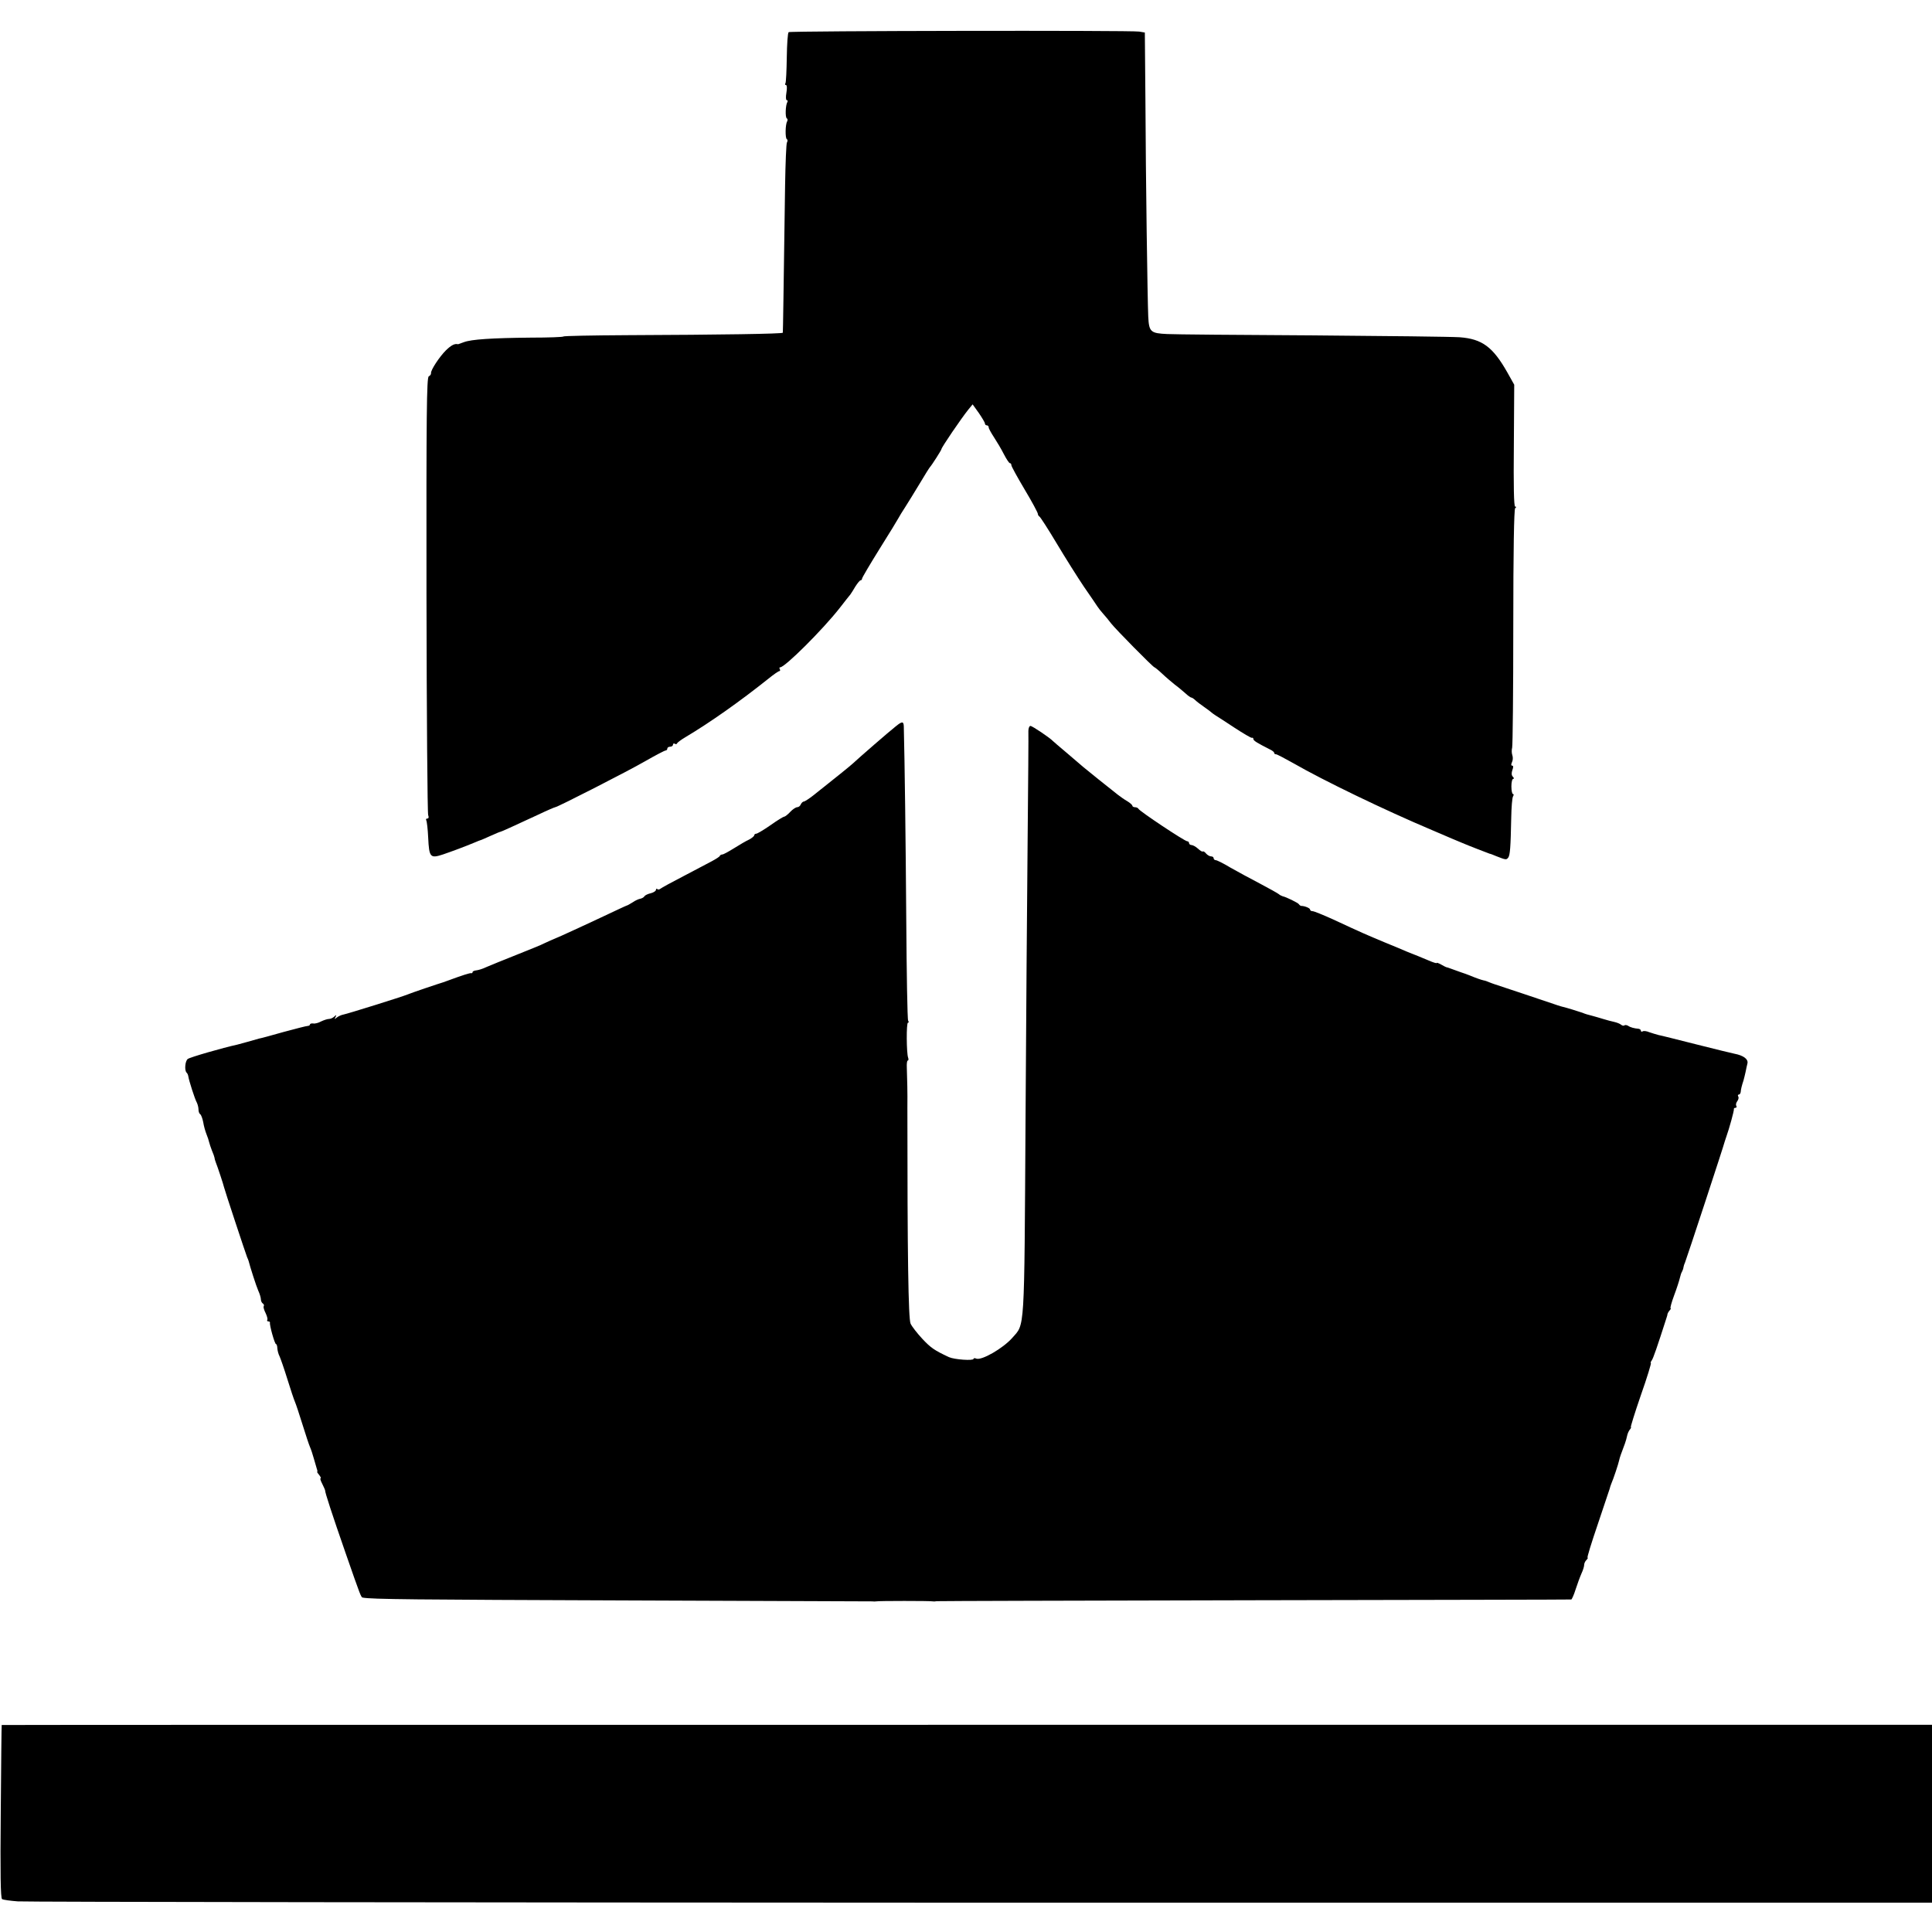<?xml version="1.0" standalone="no"?>
<!DOCTYPE svg PUBLIC "-//W3C//DTD SVG 20010904//EN"
 "http://www.w3.org/TR/2001/REC-SVG-20010904/DTD/svg10.dtd">
<svg version="1.0" xmlns="http://www.w3.org/2000/svg"
 width="1022pt" height="1022pt" viewBox="0 0 1022 1022"
 preserveAspectRatio="xMidYMid meet">
<g transform="translate(0,1022) scale(0.1,-0.1)"
fill="#000000" stroke="none">
<path d="M4172 10050 c-5 -3 -9 -63 -10 -133 -1 -70 -4 -132 -7 -137 -4 -6 -2
-10 3 -10 5 0 6 -17 2 -40 -4 -23 -3 -40 2 -40 5 0 6 -4 3 -10 -10 -16 -12
-81 -3 -86 5 -3 5 -10 2 -16 -10 -16 -11 -88 -2 -94 5 -3 5 -11 1 -17 -4 -6
-8 -108 -10 -227 -8 -557 -11 -775 -12 -780 -1 -6 -326 -11 -823 -13 -186 -1
-338 -4 -338 -7 0 -3 -78 -6 -173 -6 -204 -2 -314 -9 -353 -24 -16 -6 -30 -11
-31 -11 -17 5 -36 -5 -64 -32 -35 -35 -81 -105 -79 -121 1 -5 -4 -13 -12 -17
-11 -6 -13 -196 -12 -1156 1 -631 5 -1156 9 -1165 4 -11 3 -18 -5 -18 -6 0 -8
-4 -5 -10 3 -5 8 -46 10 -91 5 -105 11 -111 78 -89 47 16 117 42 172 65 11 5
22 9 25 10 3 0 27 11 54 23 27 12 50 22 53 22 4 0 63 27 201 91 46 22 86 39
89 39 11 0 380 188 477 244 54 31 102 56 107 56 5 0 9 5 9 10 0 6 7 10 15 10
8 0 15 5 15 11 0 5 4 8 9 5 5 -4 11 -3 13 2 1 4 21 19 43 32 131 78 287 188
440 310 27 22 53 40 58 40 4 0 5 5 2 10 -3 6 -3 10 2 10 25 0 225 199 315 314
27 34 51 66 56 71 4 6 17 25 27 43 11 17 23 32 27 32 4 0 8 4 8 9 0 5 42 76
93 158 51 81 96 155 100 163 4 8 20 34 35 57 15 23 49 79 77 125 27 46 52 85
55 88 8 8 60 89 60 94 0 9 105 163 142 209 l23 28 33 -46 c17 -25 32 -50 32
-55 0 -6 5 -10 10 -10 6 0 10 -5 10 -11 0 -6 13 -29 28 -52 15 -23 39 -63 52
-89 14 -27 28 -48 32 -48 5 0 8 -5 8 -11 0 -6 32 -64 70 -128 39 -65 70 -123
70 -129 0 -5 4 -12 8 -14 4 -1 46 -66 92 -143 46 -77 111 -180 144 -229 34
-49 66 -96 71 -104 6 -9 19 -26 30 -38 11 -12 30 -35 42 -51 23 -30 223 -233
230 -233 2 0 21 -15 41 -34 20 -19 51 -45 67 -58 17 -12 41 -33 55 -45 14 -13
28 -23 32 -23 3 0 13 -6 20 -13 7 -7 29 -24 48 -37 19 -13 37 -27 40 -30 3 -3
12 -9 21 -15 9 -5 54 -35 100 -65 46 -30 87 -54 91 -53 5 2 8 -1 8 -6 0 -9 20
-21 87 -55 13 -6 23 -14 23 -18 0 -5 4 -8 10 -8 5 0 47 -22 93 -48 158 -91
483 -248 732 -353 77 -33 149 -64 160 -68 27 -12 139 -55 145 -57 3 0 19 -6
35 -13 51 -20 53 -20 63 -8 10 13 13 55 16 207 1 58 5 111 10 118 4 6 4 12 -1
12 -4 0 -8 18 -8 40 0 22 4 40 10 40 5 0 4 5 -2 11 -8 8 -8 20 -3 35 6 16 6
24 -1 24 -6 0 -6 6 -1 18 5 9 6 26 2 37 -4 11 -4 29 -1 40 3 11 6 299 6 640 0
402 4 623 10 627 7 5 7 8 0 8 -7 0 -9 113 -7 322 l2 323 -37 66 c-76 134 -133
176 -251 185 -42 3 -394 7 -782 10 -388 2 -732 5 -765 7 -89 4 -97 11 -101 93
-4 92 -13 714 -15 1151 l-3 351 -30 5 c-42 7 -1845 4 -1854 -3z"/>
<path d="M4740 6379 c-37 -29 -198 -169 -230 -199 -14 -13 -86 -71 -207 -167
-23 -18 -46 -33 -51 -33 -5 0 -12 -7 -16 -15 -3 -8 -11 -15 -19 -15 -7 0 -24
-11 -37 -25 -13 -14 -27 -25 -32 -25 -4 0 -37 -20 -72 -45 -36 -25 -70 -45
-75 -45 -6 0 -11 -4 -11 -8 0 -5 -12 -15 -27 -23 -16 -7 -51 -28 -80 -46 -29
-18 -56 -33 -62 -33 -5 0 -11 -3 -13 -7 -1 -5 -21 -17 -43 -29 -22 -12 -89
-47 -150 -79 -60 -31 -115 -61 -121 -66 -6 -5 -14 -6 -17 -2 -4 3 -7 2 -7 -4
0 -6 -12 -14 -27 -18 -15 -3 -31 -11 -34 -16 -3 -6 -13 -11 -21 -13 -8 -1 -27
-9 -41 -19 -15 -9 -28 -17 -31 -17 -2 0 -64 -29 -138 -64 -73 -34 -167 -78
-208 -96 -41 -17 -83 -36 -93 -41 -10 -6 -75 -32 -145 -60 -70 -28 -142 -57
-160 -65 -18 -9 -42 -16 -52 -17 -11 -1 -20 -5 -20 -9 0 -4 -3 -7 -7 -6 -7 2
-47 -11 -123 -39 -8 -3 -19 -7 -25 -9 -24 -7 -172 -57 -190 -65 -29 -12 -317
-102 -339 -106 -11 -2 -26 -9 -35 -16 -12 -10 -13 -9 -6 3 6 12 5 13 -6 3 -7
-7 -20 -13 -28 -13 -9 0 -27 -6 -42 -13 -14 -8 -33 -13 -42 -11 -9 1 -17 -1
-17 -5 0 -4 -6 -8 -12 -8 -7 0 -65 -15 -128 -32 -63 -18 -122 -34 -130 -35 -8
-2 -35 -10 -60 -17 -25 -7 -49 -13 -55 -15 -74 -16 -252 -67 -262 -76 -14 -11
-18 -60 -6 -72 4 -3 8 -12 9 -19 3 -22 35 -122 45 -139 5 -10 9 -27 9 -37 0
-11 4 -22 9 -25 5 -3 12 -22 16 -42 3 -20 11 -48 17 -63 6 -14 12 -33 14 -42
2 -9 9 -29 15 -45 7 -16 13 -33 14 -39 0 -5 4 -17 7 -25 7 -16 42 -122 43
-130 1 -8 115 -353 122 -370 4 -8 7 -17 8 -20 8 -32 40 -132 51 -157 8 -17 14
-38 14 -46 0 -9 5 -19 10 -22 6 -4 8 -10 5 -15 -3 -4 2 -20 10 -36 7 -15 12
-31 9 -36 -3 -4 0 -8 5 -8 6 0 10 -3 9 -7 -3 -12 25 -113 32 -113 3 0 7 -10 7
-22 1 -13 6 -32 12 -43 5 -11 24 -65 41 -120 17 -55 35 -109 40 -120 5 -11 23
-65 40 -120 17 -55 35 -109 40 -120 5 -11 14 -38 20 -60 6 -22 14 -47 16 -55
3 -8 4 -15 2 -16 -2 0 3 -8 11 -17 7 -10 11 -17 7 -17 -4 0 0 -13 9 -30 8 -16
15 -32 15 -35 -1 -9 36 -123 108 -330 80 -230 82 -235 91 -236 44 -9 272 -11
1386 -15 715 -3 1305 -5 1310 -5 6 -1 14 -1 20 0 11 3 286 3 300 0 6 -1 15 0
20 1 6 1 762 3 1680 5 919 2 1673 3 1677 4 3 1 14 25 23 54 9 28 23 66 31 84
8 17 14 37 14 45 0 8 5 19 12 26 7 7 9 12 6 12 -4 0 21 80 54 177 33 98 61
183 63 188 1 6 5 17 8 25 13 30 38 106 42 125 4 18 9 31 31 90 4 11 9 29 11
39 2 11 8 25 14 33 6 7 9 13 6 13 -3 0 21 77 53 170 33 93 56 170 53 170 -3 0
-1 6 4 13 8 10 29 71 79 227 3 8 5 17 5 20 1 3 5 11 11 18 6 6 8 12 5 12 -3 0
5 30 19 68 14 37 27 78 30 91 3 14 8 29 12 35 3 6 7 16 7 21 1 6 4 17 8 25 8
19 208 627 211 643 2 7 6 19 9 27 14 39 41 136 39 143 -1 4 3 7 9 7 5 0 7 5 4
10 -4 6 -1 17 5 25 6 8 9 19 5 25 -3 5 -2 10 3 10 5 0 9 6 10 13 1 15 6 35 15
62 3 11 8 31 11 45 3 14 7 35 10 46 4 22 -22 41 -69 50 -11 2 -101 24 -200 49
-99 25 -190 48 -202 50 -12 3 -34 10 -49 15 -14 6 -30 8 -35 4 -5 -3 -9 -1 -9
4 0 5 -6 9 -12 10 -23 2 -43 7 -56 16 -7 4 -16 5 -19 2 -3 -3 -11 -2 -17 3 -7
6 -23 12 -36 15 -14 3 -41 10 -60 16 -19 6 -44 13 -55 16 -28 7 -38 10 -55 17
-20 7 -88 28 -103 31 -7 2 -19 5 -27 8 -50 17 -327 110 -335 112 -5 2 -18 6
-27 10 -9 4 -22 9 -30 10 -13 3 -37 11 -73 26 -11 4 -33 13 -50 18 -16 6 -39
14 -50 18 -11 4 -22 8 -25 8 -3 1 -15 7 -27 14 -13 7 -23 11 -23 8 0 -3 -19 3
-42 13 -42 18 -78 32 -88 36 -3 1 -16 6 -30 12 -14 6 -65 28 -115 48 -96 40
-126 53 -274 122 -51 23 -100 43 -107 43 -8 0 -14 4 -14 9 0 7 -28 19 -47 19
-3 0 -9 4 -12 9 -6 8 -67 38 -86 42 -5 2 -15 6 -20 11 -6 5 -51 30 -100 56
-50 26 -120 64 -157 85 -36 22 -71 39 -77 39 -6 0 -11 5 -11 10 0 6 -6 10 -14
10 -7 0 -19 7 -26 15 -7 9 -15 13 -17 11 -3 -3 -14 4 -26 15 -11 10 -27 19
-34 19 -7 0 -13 5 -13 10 0 6 -5 10 -10 10 -13 0 -254 160 -258 172 -2 4 -10
8 -18 8 -8 0 -14 4 -14 8 0 4 -12 15 -27 24 -16 9 -38 25 -51 35 -54 42 -159
127 -182 146 -14 12 -55 47 -90 77 -36 30 -67 57 -70 60 -16 17 -109 80 -119
80 -6 0 -11 -12 -11 -27 1 -16 -1 -278 -4 -583 -3 -305 -8 -967 -11 -1470 -7
-1147 -3 -1080 -71 -1158 -48 -54 -160 -119 -189 -109 -8 4 -15 3 -15 -1 0
-11 -101 -4 -130 9 -77 36 -96 49 -141 97 -27 29 -55 65 -62 80 -12 25 -17
362 -17 1142 1 81 -1 153 -3 213 -1 20 1 37 5 37 4 0 5 7 2 15 -9 23 -10 185
-1 185 5 0 5 5 1 11 -4 6 -8 248 -10 538 -3 422 -8 821 -13 1019 -1 27 -9 27
-41 1z"/>
<path d="M9 1095 c-1 0 -3 -206 -5 -457 -3 -332 -1 -459 7 -464 6 -4 44 -9 83
-12 39 -3 2333 -6 5099 -7 l5027 0 0 470 0 471 -5105 0 c-2808 0 -5106 0
-5106 -1z"/>
</g>
</svg>

